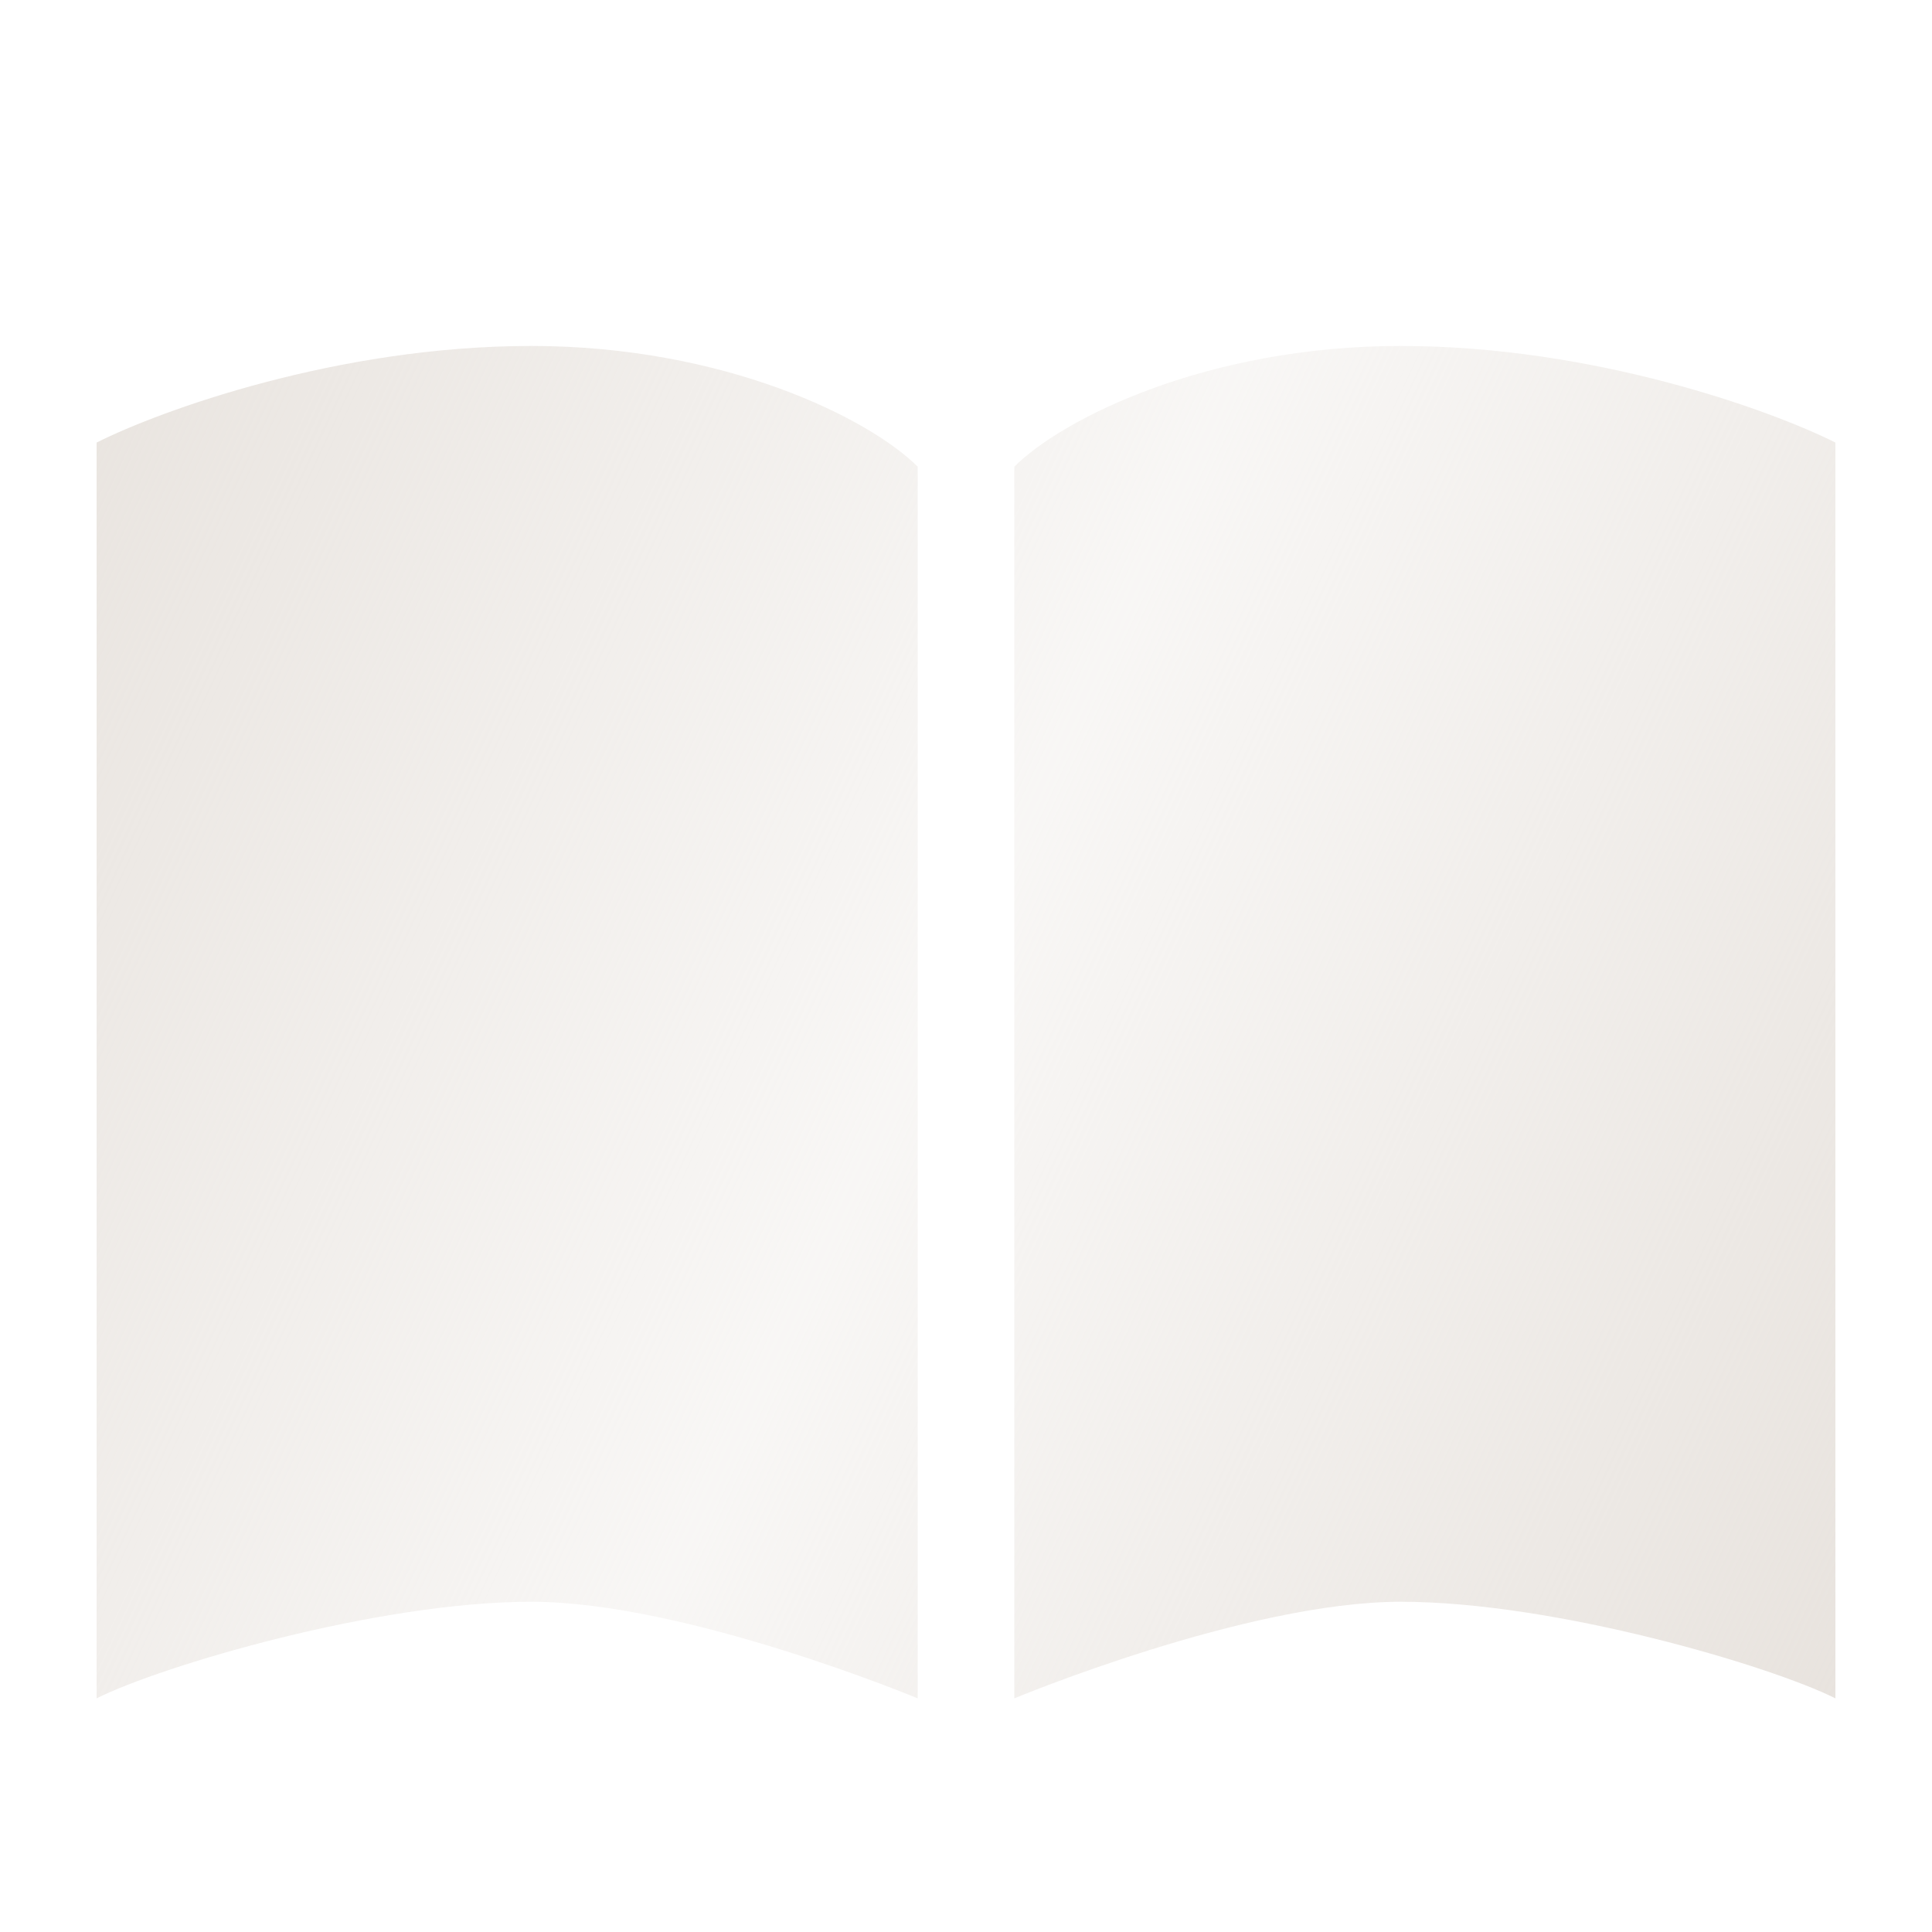 <svg width="60" height="60" viewBox="0 0 60 60" fill="none" xmlns="http://www.w3.org/2000/svg">
<g filter="url(#filter0_i_1_10398)">
<path d="M28.5 51V12.75C27 11.25 22.5 9 16.5 9C10.5 9 4.997 10.997 3 12V51C4.997 49.997 11.7 48 16.5 48C21.3 48 28.5 51 28.5 51ZM31.5 51C31.5 51 38.7 48 43.5 48C48.3 48 55.003 49.997 57 51V12C55.003 10.997 49.5 9 43.5 9C37.5 9 33 11.25 31.5 12.75V51Z" fill="url(#paint0_linear_1_10398)"/>
</g>
<defs>
<filter id="filter0_i_1_10398" x="3" y="9" width="54" height="43.744" filterUnits="userSpaceOnUse" color-interpolation-filters="sRGB">
<feFlood flood-opacity="0" result="BackgroundImageFix"/>
<feBlend mode="normal" in="SourceGraphic" in2="BackgroundImageFix" result="shape"/>
<feColorMatrix in="SourceAlpha" type="matrix" values="0 0 0 0 0 0 0 0 0 0 0 0 0 0 0 0 0 0 127 0" result="hardAlpha"/>
<feOffset dy="1.744"/>
<feGaussianBlur stdDeviation="0.872"/>
<feComposite in2="hardAlpha" operator="arithmetic" k2="-1" k3="1"/>
<feColorMatrix type="matrix" values="0 0 0 0 0 0 0 0 0 0 0 0 0 0 0 0 0 0 0.2 0"/>
<feBlend mode="normal" in2="shape" result="effect1_innerShadow_1_10398"/>
</filter>
<linearGradient id="paint0_linear_1_10398" x1="91.907" y1="60.303" x2="-2.985" y2="15.762" gradientUnits="userSpaceOnUse">
<stop stop-color="#E8E3DE" stop-opacity="0.3"/>
<stop offset="0.333" stop-color="#E8E3DE"/>
<stop offset="0.667" stop-color="#E8E3DE" stop-opacity="0.3"/>
<stop offset="1" stop-color="#E8E3DE"/>
</linearGradient>
</defs>
</svg>
